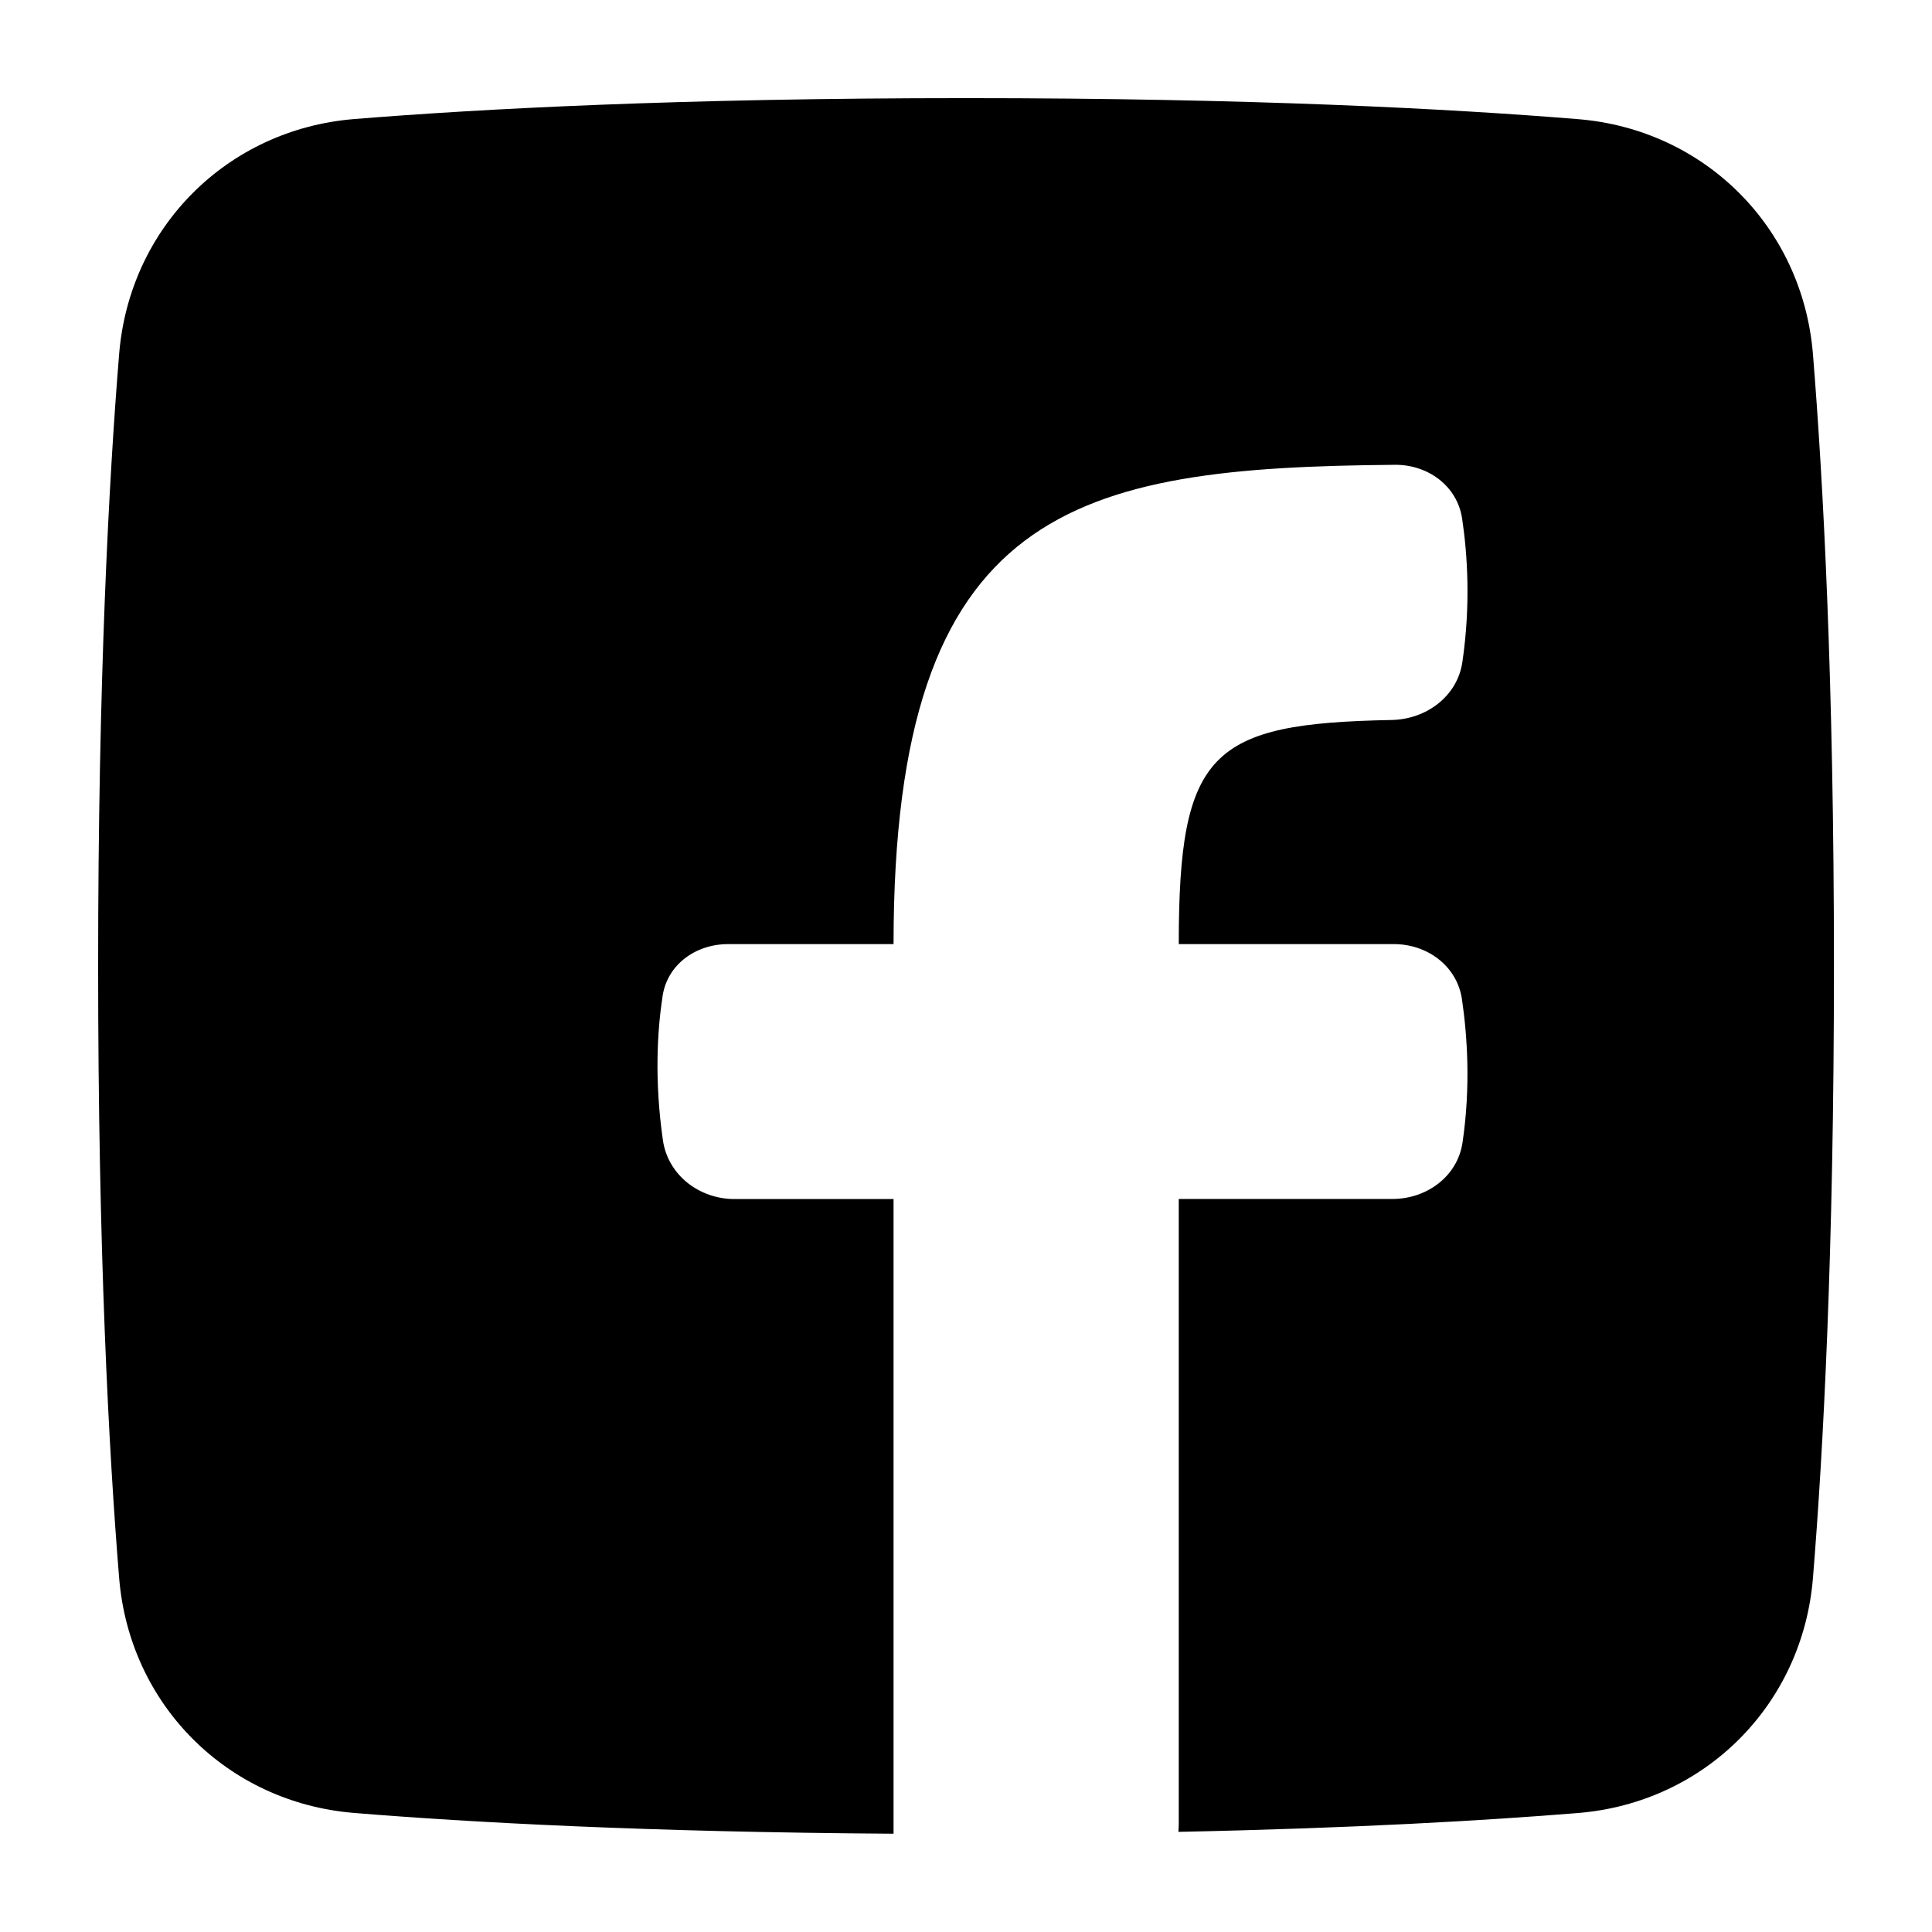 <svg xmlns="http://www.w3.org/2000/svg" fill="none" viewBox="-0.5 -0.5 24 24" id="Facebook-1--Streamline-Plump.svg" height="24" width="24"><desc>Facebook 1 Streamline Icon: https://streamlinehq.com</desc><g id="facebook-1--media-facebook-social"><path id="Subtract" fill="#000000" d="M14.138 22.255c0.003 -0.032 0.005 -0.064 0.005 -0.097V14.394h2.654c0.426 0 0.809 -0.28 0.871 -0.701 0.103 -0.696 0.059 -1.33 -0.007 -1.78 -0.061 -0.413 -0.429 -0.685 -0.847 -0.685H14.143c0 -2.393 0.398 -2.741 2.643 -2.784 0.431 -0.008 0.817 -0.293 0.88 -0.719 0.105 -0.716 0.063 -1.342 -0.003 -1.783 -0.061 -0.407 -0.426 -0.672 -0.837 -0.668 -3.967 0.035 -6.226 0.504 -6.226 5.954h-2.055c-0.399 0 -0.754 0.25 -0.814 0.645 -0.065 0.425 -0.104 1.042 0.004 1.792 0.063 0.433 0.452 0.73 0.89 0.73h1.975v7.884c-3.071 -0.02 -5.27 -0.141 -6.701 -0.258 -1.575 -0.128 -2.791 -1.344 -2.919 -2.919C0.852 17.534 0.719 15.047 0.719 11.5c0 -3.547 0.133 -6.034 0.261 -7.602 0.128 -1.575 1.344 -2.791 2.919 -2.919C5.466 0.852 7.953 0.719 11.5 0.719c3.547 0 6.034 0.133 7.602 0.261 1.575 0.128 2.791 1.344 2.919 2.919 0.127 1.568 0.261 4.055 0.261 7.602 0 3.547 -0.133 6.034 -0.261 7.602 -0.128 1.575 -1.344 2.791 -2.919 2.919 -1.145 0.093 -2.782 0.189 -4.964 0.234Z" stroke-width="1"></path></g></svg>